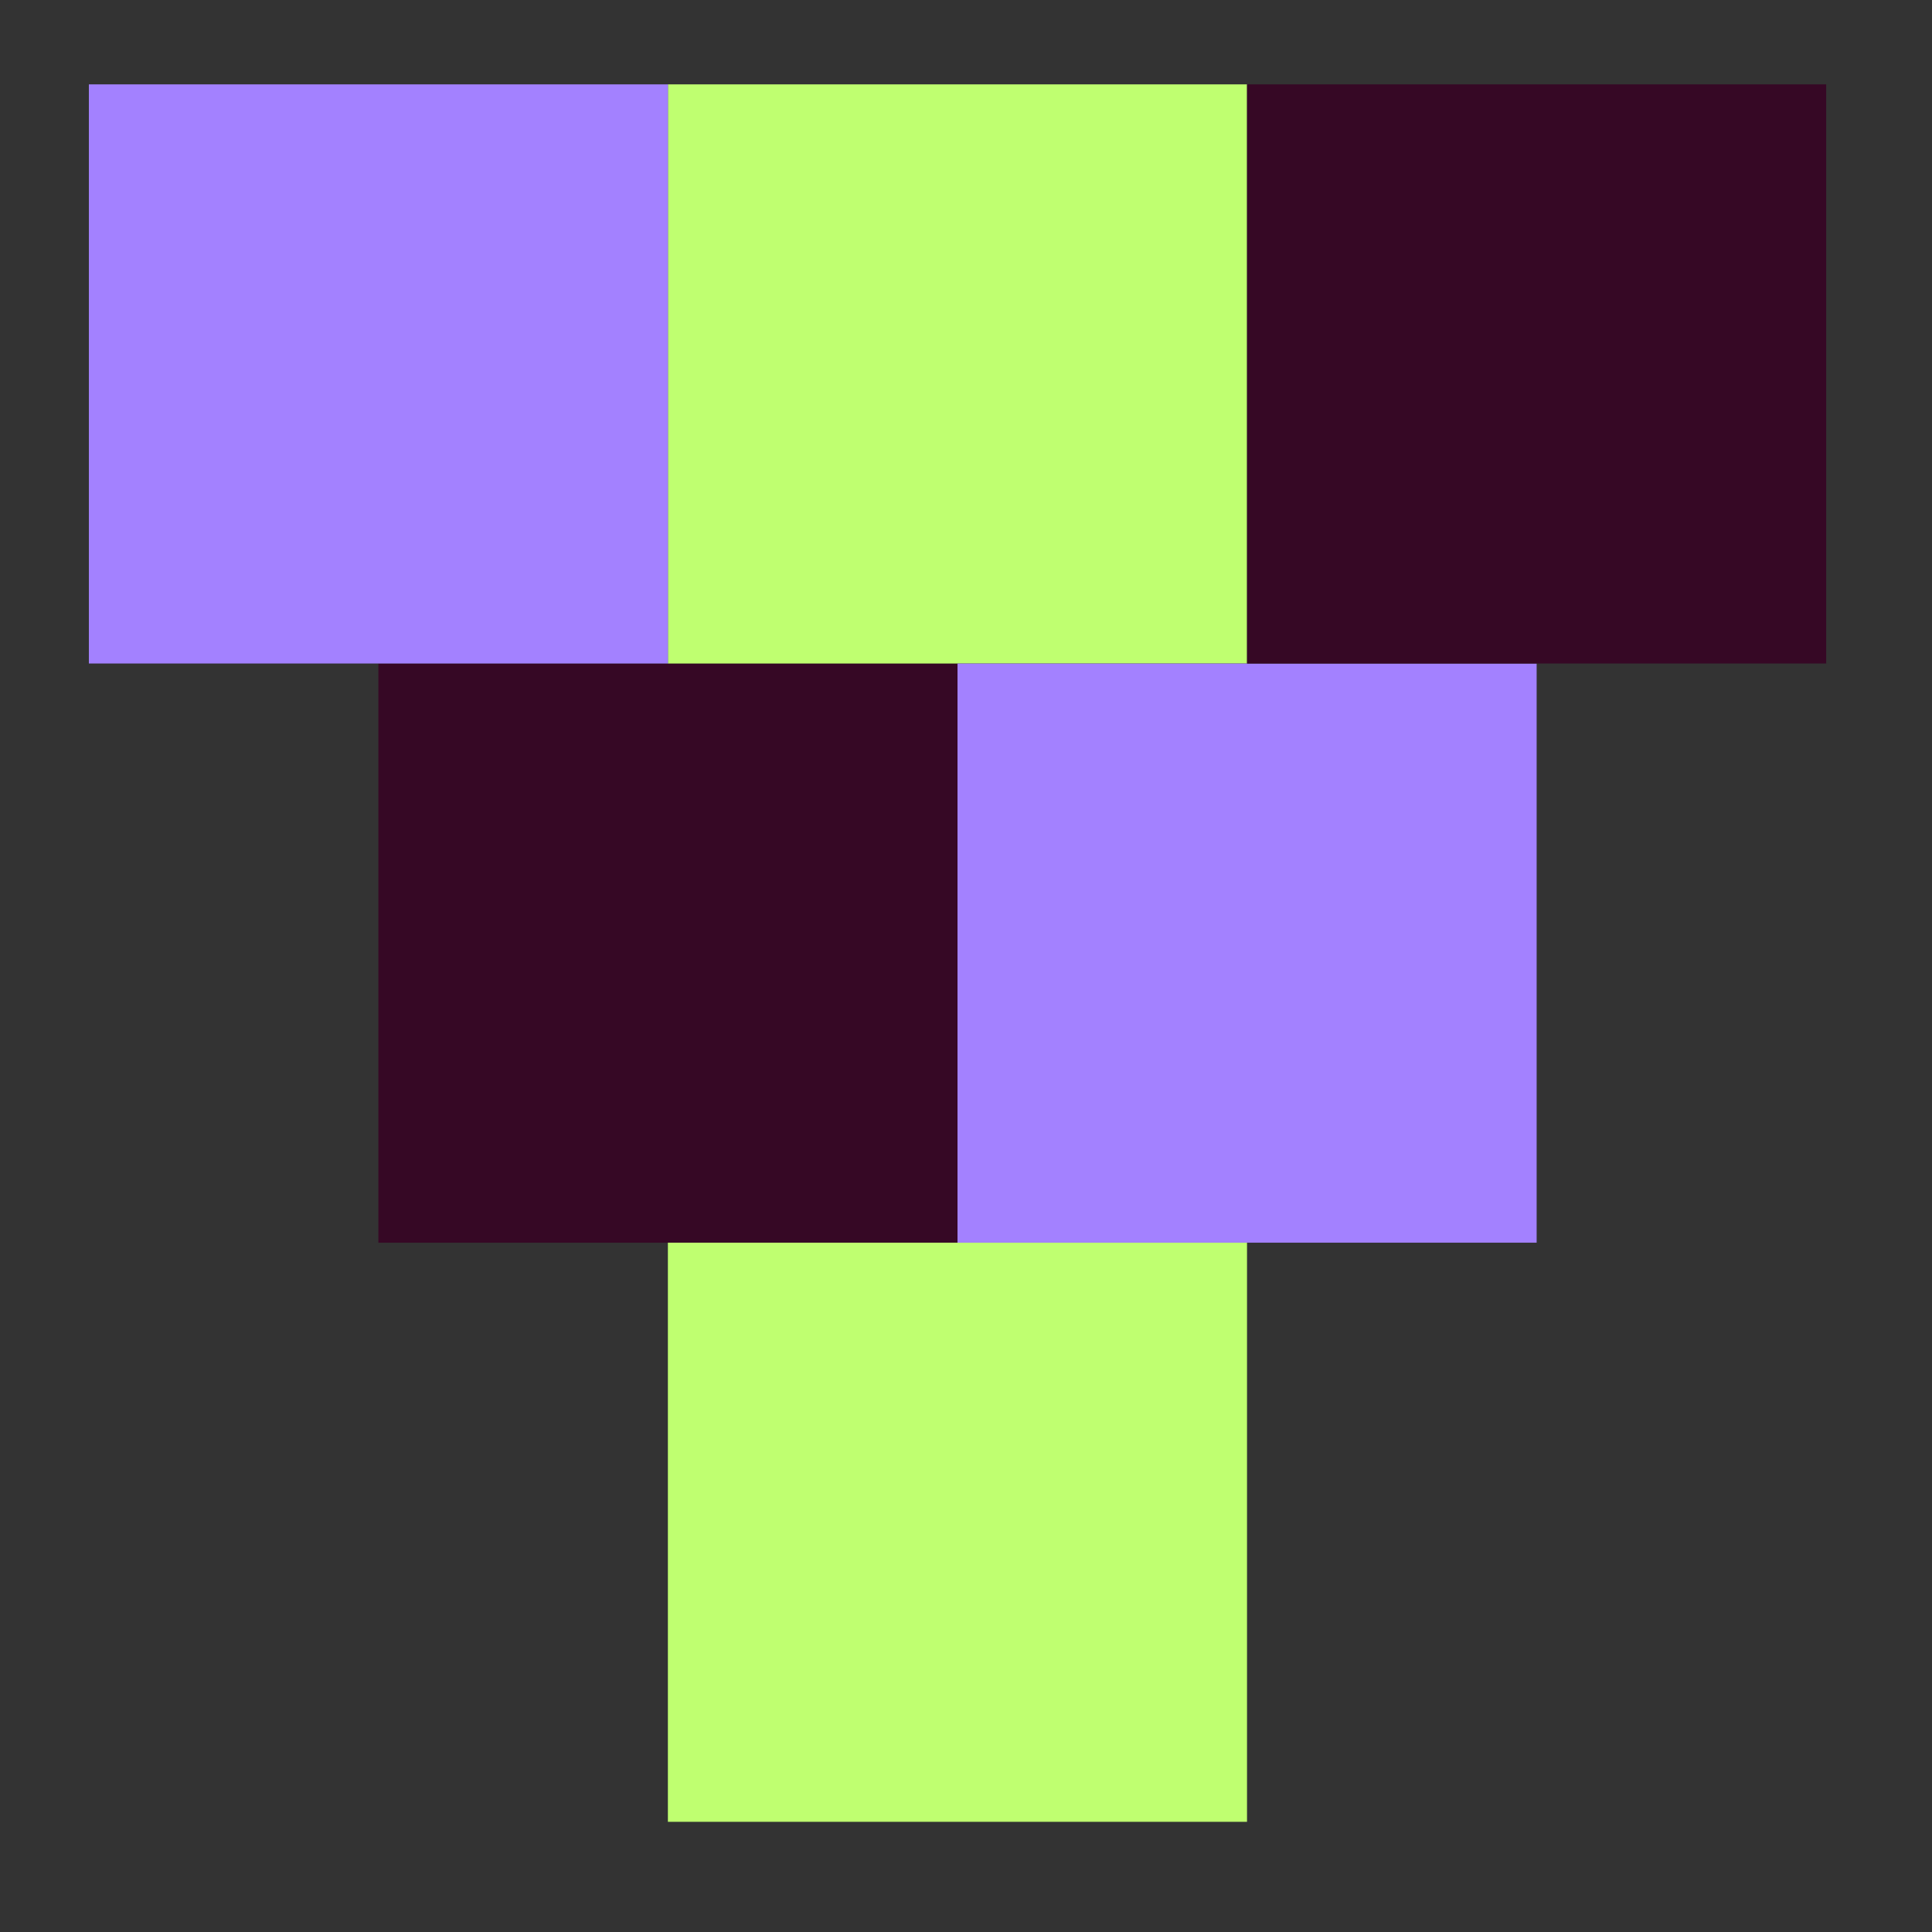 <svg width="33" height="33" viewBox="0 0 33 33" fill="none" xmlns="http://www.w3.org/2000/svg">
<rect x="0" y="0" width="33" height="33" fill="#333333" stroke="none"/>
<rect x="6.463" y="11.334" width="9.892" height="9.892" fill="#360825"/>
<rect x="11.408" y="1.441" width="9.892" height="9.892" fill="#BFFF70"/>
<rect x="11.408" y="21.226" width="9.892" height="9.892" fill="#BFFF70"/>
<rect x="1.518" y="1.441" width="9.892" height="9.892" fill="#A381FF"/>
<rect x="16.355" y="11.334" width="9.892" height="9.892" fill="#A381FF"/>
<rect x="21.301" y="1.441" width="9.892" height="9.892" fill="#360825"/>
</svg>
